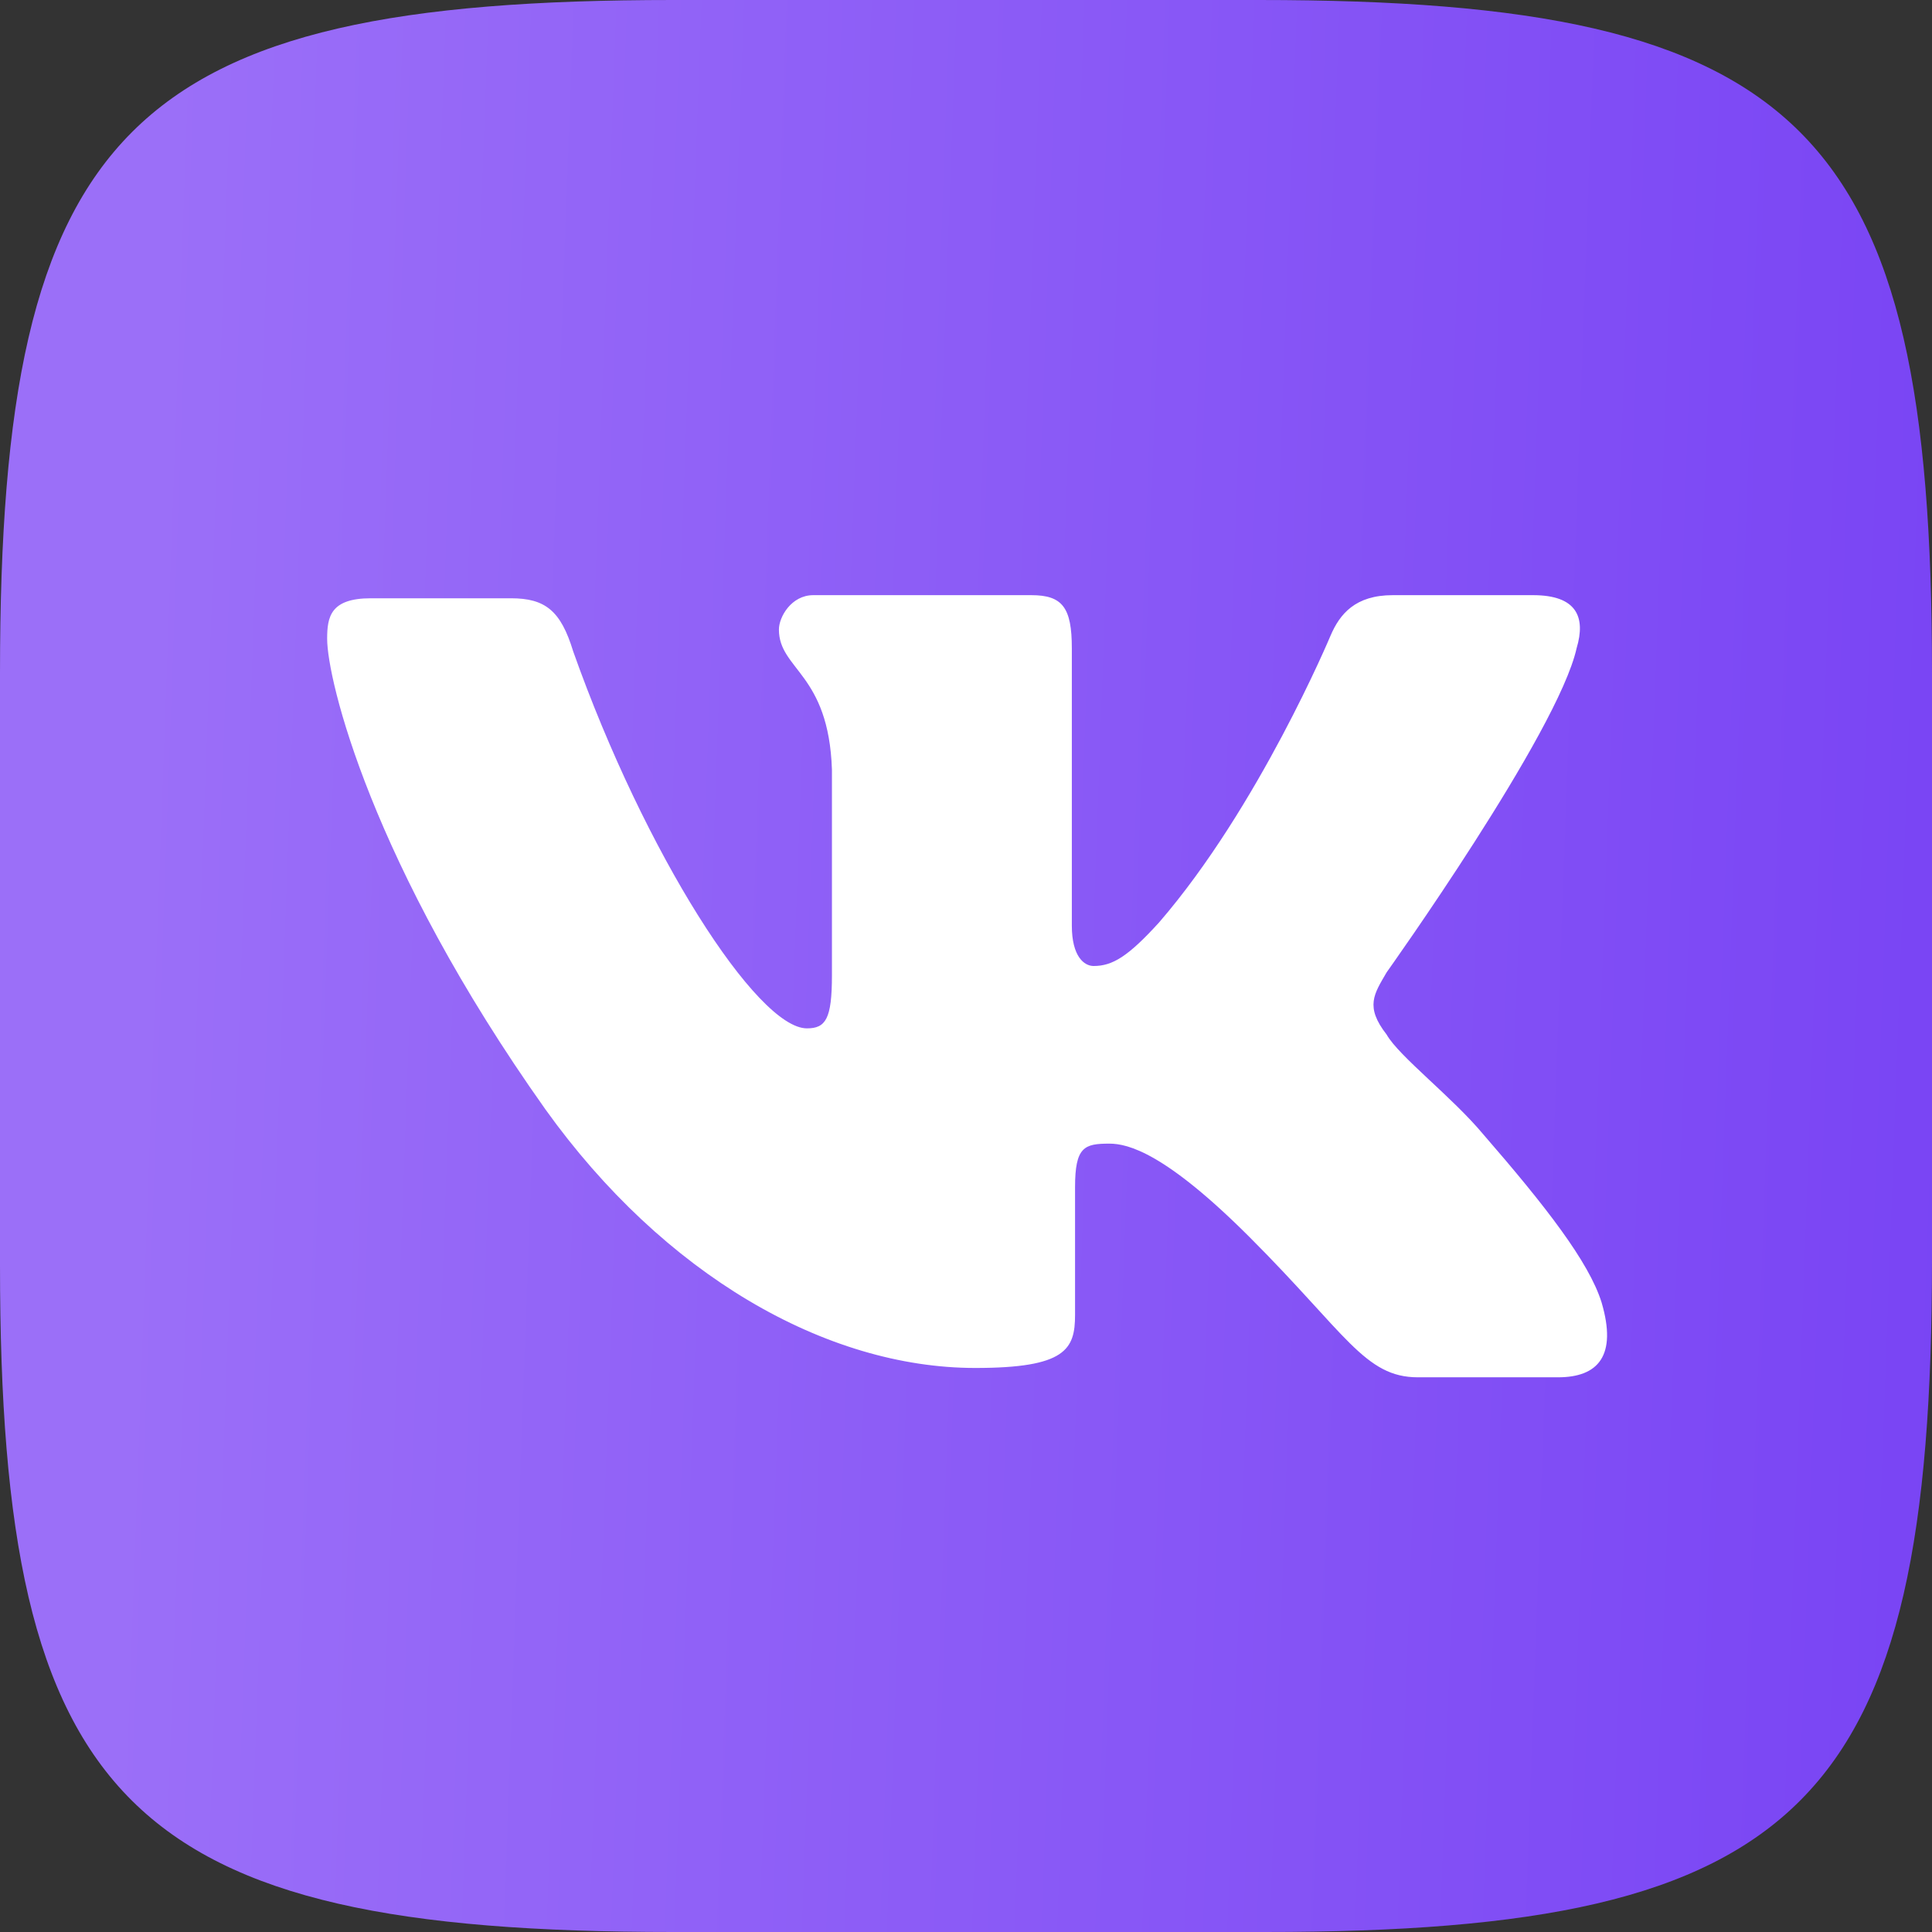 <?xml version="1.0" encoding="UTF-8"?> <svg xmlns="http://www.w3.org/2000/svg" width="18" height="18" viewBox="0 0 18 18" fill="none"><rect x="0" y="0" width="18" height="18" fill="#333333" stroke="none"/><rect x="2" y="3" width="15" height="12" fill="white"></rect><path d="M11.729 0H6.271C1.191 0 0 1.19 0 6.271V11.787C0 16.81 1.19 18 6.271 18H11.787C16.81 18 18 16.81 18 11.729V6.271C18 1.191 16.81 0 11.729 0ZM14.516 12.832H13.21C12.716 12.832 12.542 12.426 11.642 11.526C10.858 10.742 10.51 10.655 10.336 10.655C10.103 10.655 10.016 10.684 10.016 11.061V12.251C10.016 12.571 9.929 12.745 9.087 12.745C7.694 12.745 6.184 11.875 5.081 10.335C3.455 8.042 3.048 6.329 3.048 5.952C3.048 5.748 3.078 5.574 3.455 5.574H4.76C5.08 5.574 5.225 5.69 5.34 6.068C6.009 7.955 7.054 9.581 7.518 9.581C7.693 9.581 7.751 9.493 7.751 9.087V7.171C7.721 6.271 7.257 6.241 7.257 5.865C7.257 5.748 7.373 5.545 7.577 5.545H9.609C9.899 5.545 9.986 5.661 9.986 6.039V8.623C9.986 8.913 10.102 9 10.189 9C10.364 9 10.509 8.913 10.799 8.594C11.728 7.519 12.396 5.923 12.396 5.923C12.483 5.719 12.628 5.545 12.976 5.545H14.283C14.689 5.545 14.776 5.748 14.689 6.039C14.515 6.823 12.919 9.059 12.919 9.059C12.802 9.261 12.715 9.377 12.919 9.639C13.034 9.842 13.528 10.219 13.819 10.568C14.399 11.236 14.805 11.758 14.922 12.136C15.067 12.629 14.892 12.832 14.515 12.832" fill="url(#paint0_linear_1642_109)"></path><defs><linearGradient id="paint0_linear_1642_109" x1="1.439" y1="3.893" x2="18.464" y2="4.51" gradientUnits="userSpaceOnUse"><stop stop-color="#9B6FF8"></stop><stop offset="1" stop-color="#7944F4"></stop></linearGradient></defs></svg> 
